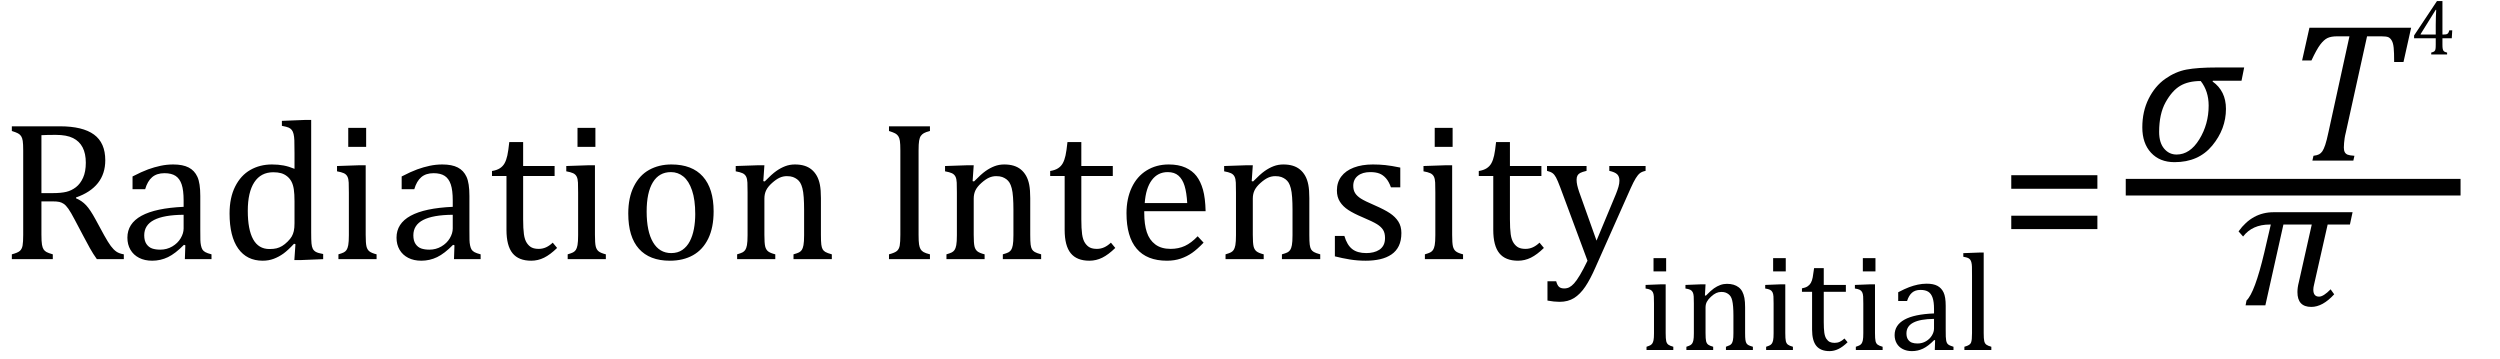 <?xml version="1.0" encoding="UTF-8" standalone="no"?><svg xmlns="http://www.w3.org/2000/svg" xmlns:xlink="http://www.w3.org/1999/xlink" stroke-dasharray="none" shape-rendering="auto" font-family="'Dialog'" width="250.813" text-rendering="auto" fill-opacity="1" contentScriptType="text/ecmascript" color-interpolation="auto" color-rendering="auto" preserveAspectRatio="xMidYMid meet" font-size="12" fill="black" stroke="black" image-rendering="auto" stroke-miterlimit="10" zoomAndPan="magnify" version="1.0" stroke-linecap="square" stroke-linejoin="miter" contentStyleType="text/css" font-style="normal" height="36" stroke-width="1" stroke-dashoffset="0" font-weight="normal" stroke-opacity="1" y="-10"><!--Converted from MathML using JEuclid--><defs id="genericDefs"/><g><g text-rendering="optimizeLegibility" transform="translate(0,26)" color-rendering="optimizeQuality" color-interpolation="linearRGB" image-rendering="optimizeQuality"><path d="M4.156 -5.797 L4.156 -2.469 Q4.156 -1.766 4.211 -1.453 Q4.266 -1.141 4.375 -0.977 Q4.484 -0.812 4.672 -0.711 Q4.859 -0.609 5.297 -0.484 L5.297 0 L1.188 0 L1.188 -0.484 Q1.781 -0.641 1.992 -0.828 Q2.203 -1.016 2.266 -1.367 Q2.328 -1.719 2.328 -2.438 L2.328 -10.891 Q2.328 -11.562 2.281 -11.867 Q2.234 -12.172 2.117 -12.344 Q2 -12.516 1.812 -12.617 Q1.625 -12.719 1.188 -12.859 L1.188 -13.328 L6.016 -13.328 Q8.297 -13.328 9.43 -12.5 Q10.562 -11.672 10.562 -9.922 Q10.562 -8.578 9.828 -7.641 Q9.094 -6.703 7.625 -6.188 L7.625 -6.109 Q8.219 -5.859 8.641 -5.406 Q9.062 -4.953 9.578 -4 L10.453 -2.391 Q10.844 -1.688 11.117 -1.32 Q11.391 -0.953 11.672 -0.758 Q11.953 -0.562 12.422 -0.484 L12.422 0 L9.719 0 Q9.344 -0.516 9.016 -1.109 Q8.688 -1.703 8.359 -2.328 L7.5 -3.953 Q7.109 -4.703 6.859 -5.055 Q6.609 -5.406 6.398 -5.547 Q6.188 -5.688 5.953 -5.742 Q5.719 -5.797 5.234 -5.797 L4.156 -5.797 ZM4.156 -12.438 L4.156 -6.625 L5.266 -6.625 Q6.109 -6.625 6.641 -6.75 Q7.172 -6.875 7.617 -7.219 Q8.062 -7.562 8.336 -8.172 Q8.609 -8.781 8.609 -9.672 Q8.609 -10.594 8.289 -11.211 Q7.969 -11.828 7.328 -12.148 Q6.688 -12.469 5.594 -12.469 Q4.703 -12.469 4.156 -12.438 ZM18.594 -1.391 L18.453 -1.438 Q17.594 -0.562 16.852 -0.203 Q16.109 0.156 15.266 0.156 Q14.516 0.156 13.953 -0.133 Q13.391 -0.422 13.086 -0.945 Q12.781 -1.469 12.781 -2.156 Q12.781 -3.578 14.195 -4.352 Q15.609 -5.125 18.422 -5.25 L18.422 -5.891 Q18.422 -6.906 18.227 -7.492 Q18.031 -8.078 17.617 -8.352 Q17.203 -8.625 16.5 -8.625 Q15.734 -8.625 15.266 -8.227 Q14.797 -7.828 14.562 -7.016 L13.297 -7.016 L13.297 -8.297 Q14.234 -8.781 14.859 -9.008 Q15.484 -9.234 16.109 -9.367 Q16.734 -9.5 17.375 -9.5 Q18.344 -9.5 18.93 -9.195 Q19.516 -8.891 19.805 -8.258 Q20.094 -7.625 20.094 -6.344 L20.094 -2.938 Q20.094 -2.219 20.102 -1.922 Q20.109 -1.625 20.164 -1.367 Q20.219 -1.109 20.312 -0.961 Q20.406 -0.812 20.602 -0.703 Q20.797 -0.594 21.219 -0.484 L21.219 0 L18.547 0 L18.594 -1.391 ZM18.422 -4.453 Q16.438 -4.438 15.453 -3.93 Q14.469 -3.422 14.469 -2.391 Q14.469 -1.844 14.695 -1.516 Q14.922 -1.188 15.266 -1.07 Q15.609 -0.953 16.078 -0.953 Q16.734 -0.953 17.281 -1.273 Q17.828 -1.594 18.125 -2.094 Q18.422 -2.594 18.422 -3.078 L18.422 -4.453 ZM29.547 -10.609 Q29.547 -11.547 29.531 -11.922 Q29.516 -12.297 29.453 -12.555 Q29.391 -12.812 29.273 -12.961 Q29.156 -13.109 28.969 -13.195 Q28.781 -13.281 28.281 -13.375 L28.281 -13.875 L30.641 -13.969 L31.219 -13.969 L31.219 -2.672 Q31.219 -1.906 31.25 -1.578 Q31.281 -1.25 31.375 -1.055 Q31.469 -0.859 31.68 -0.734 Q31.891 -0.609 32.422 -0.516 L32.422 0 L30.109 0.094 L29.531 0.094 L29.641 -1.5 L29.5 -1.547 Q28.891 -0.891 28.438 -0.562 Q27.984 -0.234 27.469 -0.039 Q26.953 0.156 26.359 0.156 Q24.766 0.156 23.898 -1.062 Q23.031 -2.281 23.031 -4.578 Q23.031 -6.172 23.594 -7.289 Q24.156 -8.406 25.117 -8.953 Q26.078 -9.5 27.281 -9.5 Q27.922 -9.5 28.453 -9.398 Q28.984 -9.297 29.547 -9.062 L29.547 -10.609 ZM29.547 -5.797 Q29.547 -6.547 29.477 -7.008 Q29.406 -7.469 29.242 -7.781 Q29.078 -8.094 28.805 -8.312 Q28.531 -8.531 28.203 -8.625 Q27.875 -8.719 27.422 -8.719 Q26.172 -8.719 25.516 -7.719 Q24.859 -6.719 24.859 -4.844 Q24.859 -2.969 25.398 -1.992 Q25.938 -1.016 27.031 -1.016 Q27.453 -1.016 27.742 -1.086 Q28.031 -1.156 28.305 -1.32 Q28.578 -1.484 28.859 -1.766 Q29.141 -2.047 29.273 -2.281 Q29.406 -2.516 29.477 -2.82 Q29.547 -3.125 29.547 -3.609 L29.547 -5.797 ZM36.734 -13.172 L36.734 -11.266 L34.938 -11.266 L34.938 -13.172 L36.734 -13.172 ZM33.953 -0.484 Q34.328 -0.594 34.492 -0.68 Q34.656 -0.766 34.766 -0.922 Q34.875 -1.078 34.938 -1.406 Q35 -1.734 35 -2.406 L35 -6.672 Q35 -7.297 34.984 -7.68 Q34.969 -8.062 34.852 -8.289 Q34.734 -8.516 34.492 -8.625 Q34.25 -8.734 33.812 -8.812 L33.812 -9.344 L36.094 -9.422 L36.688 -9.422 L36.688 -2.438 Q36.688 -1.609 36.766 -1.281 Q36.844 -0.953 37.062 -0.781 Q37.281 -0.609 37.781 -0.484 L37.781 0 L33.953 0 L33.953 -0.484 ZM45.594 -1.391 L45.453 -1.438 Q44.594 -0.562 43.852 -0.203 Q43.109 0.156 42.266 0.156 Q41.516 0.156 40.953 -0.133 Q40.391 -0.422 40.086 -0.945 Q39.781 -1.469 39.781 -2.156 Q39.781 -3.578 41.195 -4.352 Q42.609 -5.125 45.422 -5.25 L45.422 -5.891 Q45.422 -6.906 45.227 -7.492 Q45.031 -8.078 44.617 -8.352 Q44.203 -8.625 43.5 -8.625 Q42.734 -8.625 42.266 -8.227 Q41.797 -7.828 41.562 -7.016 L40.297 -7.016 L40.297 -8.297 Q41.234 -8.781 41.859 -9.008 Q42.484 -9.234 43.109 -9.367 Q43.734 -9.5 44.375 -9.5 Q45.344 -9.5 45.93 -9.195 Q46.516 -8.891 46.805 -8.258 Q47.094 -7.625 47.094 -6.344 L47.094 -2.938 Q47.094 -2.219 47.102 -1.922 Q47.109 -1.625 47.164 -1.367 Q47.219 -1.109 47.312 -0.961 Q47.406 -0.812 47.602 -0.703 Q47.797 -0.594 48.219 -0.484 L48.219 0 L45.547 0 L45.594 -1.391 ZM45.422 -4.453 Q43.438 -4.438 42.453 -3.93 Q41.469 -3.422 41.469 -2.391 Q41.469 -1.844 41.695 -1.516 Q41.922 -1.188 42.266 -1.07 Q42.609 -0.953 43.078 -0.953 Q43.734 -0.953 44.281 -1.273 Q44.828 -1.594 45.125 -2.094 Q45.422 -2.594 45.422 -3.078 L45.422 -4.453 ZM49.359 -8.844 Q49.844 -8.922 50.148 -9.117 Q50.453 -9.312 50.625 -9.625 Q50.797 -9.938 50.898 -10.398 Q51 -10.859 51.094 -11.75 L52.484 -11.75 L52.484 -9.344 L55.641 -9.344 L55.641 -8.344 L52.484 -8.344 L52.484 -4 Q52.484 -3.062 52.562 -2.5 Q52.641 -1.938 52.859 -1.617 Q53.078 -1.297 53.352 -1.164 Q53.625 -1.031 54.047 -1.031 Q54.438 -1.031 54.781 -1.188 Q55.125 -1.344 55.453 -1.656 L55.891 -1.125 Q55.203 -0.453 54.586 -0.148 Q53.969 0.156 53.297 0.156 Q52.031 0.156 51.422 -0.594 Q50.812 -1.344 50.812 -2.938 L50.812 -8.344 L49.359 -8.344 L49.359 -8.844 ZM59.734 -13.172 L59.734 -11.266 L57.938 -11.266 L57.938 -13.172 L59.734 -13.172 ZM56.953 -0.484 Q57.328 -0.594 57.492 -0.68 Q57.656 -0.766 57.766 -0.922 Q57.875 -1.078 57.938 -1.406 Q58 -1.734 58 -2.406 L58 -6.672 Q58 -7.297 57.984 -7.68 Q57.969 -8.062 57.852 -8.289 Q57.734 -8.516 57.492 -8.625 Q57.25 -8.734 56.812 -8.812 L56.812 -9.344 L59.094 -9.422 L59.688 -9.422 L59.688 -2.438 Q59.688 -1.609 59.766 -1.281 Q59.844 -0.953 60.062 -0.781 Q60.281 -0.609 60.781 -0.484 L60.781 0 L56.953 0 L56.953 -0.484 ZM67.203 0.156 Q65.172 0.156 64.102 -1.039 Q63.031 -2.234 63.031 -4.578 Q63.031 -6.188 63.594 -7.305 Q64.156 -8.422 65.133 -8.961 Q66.109 -9.5 67.359 -9.5 Q69.438 -9.5 70.516 -8.289 Q71.594 -7.078 71.594 -4.797 Q71.594 -3.172 71.055 -2.062 Q70.516 -0.953 69.531 -0.398 Q68.547 0.156 67.203 0.156 ZM64.875 -4.781 Q64.875 -2.781 65.516 -1.695 Q66.156 -0.609 67.344 -0.609 Q68 -0.609 68.461 -0.93 Q68.922 -1.25 69.203 -1.789 Q69.484 -2.328 69.617 -3.031 Q69.75 -3.734 69.75 -4.516 Q69.75 -5.953 69.43 -6.898 Q69.109 -7.844 68.562 -8.289 Q68.016 -8.734 67.312 -8.734 Q66.125 -8.734 65.5 -7.711 Q64.875 -6.688 64.875 -4.781 ZM83.453 0 L79.609 0 L79.609 -0.484 Q80 -0.594 80.164 -0.68 Q80.328 -0.766 80.438 -0.922 Q80.547 -1.078 80.609 -1.406 Q80.672 -1.734 80.672 -2.406 L80.672 -4.969 Q80.672 -5.641 80.633 -6.203 Q80.594 -6.766 80.5 -7.117 Q80.406 -7.469 80.281 -7.672 Q80.156 -7.875 79.969 -8.016 Q79.781 -8.156 79.547 -8.242 Q79.312 -8.328 78.938 -8.328 Q78.562 -8.328 78.219 -8.172 Q77.875 -8.016 77.461 -7.648 Q77.047 -7.281 76.867 -6.914 Q76.688 -6.547 76.688 -6.078 L76.688 -2.438 Q76.688 -1.609 76.766 -1.281 Q76.844 -0.953 77.062 -0.781 Q77.281 -0.609 77.781 -0.484 L77.781 0 L73.953 0 L73.953 -0.484 Q74.328 -0.594 74.492 -0.68 Q74.656 -0.766 74.766 -0.922 Q74.875 -1.078 74.938 -1.406 Q75 -1.734 75 -2.406 L75 -6.672 Q75 -7.297 74.984 -7.68 Q74.969 -8.062 74.852 -8.289 Q74.734 -8.516 74.492 -8.625 Q74.25 -8.734 73.812 -8.812 L73.812 -9.344 L76.094 -9.422 L76.688 -9.422 L76.578 -7.828 L76.719 -7.797 Q77.438 -8.531 77.883 -8.844 Q78.328 -9.156 78.781 -9.328 Q79.234 -9.5 79.75 -9.5 Q80.281 -9.5 80.695 -9.375 Q81.109 -9.25 81.422 -8.992 Q81.734 -8.734 81.945 -8.359 Q82.156 -7.984 82.258 -7.461 Q82.359 -6.938 82.359 -6.125 L82.359 -2.438 Q82.359 -1.766 82.398 -1.461 Q82.438 -1.156 82.531 -0.992 Q82.625 -0.828 82.812 -0.719 Q83 -0.609 83.453 -0.484 L83.453 0 ZM92.156 -2.438 Q92.156 -1.781 92.203 -1.484 Q92.25 -1.188 92.352 -1.008 Q92.453 -0.828 92.656 -0.711 Q92.859 -0.594 93.297 -0.484 L93.297 0 L89.188 0 L89.188 -0.484 Q89.781 -0.641 89.992 -0.828 Q90.203 -1.016 90.266 -1.367 Q90.328 -1.719 90.328 -2.438 L90.328 -10.891 Q90.328 -11.562 90.281 -11.867 Q90.234 -12.172 90.117 -12.344 Q90 -12.516 89.812 -12.617 Q89.625 -12.719 89.188 -12.859 L89.188 -13.328 L93.297 -13.328 L93.297 -12.859 Q92.875 -12.75 92.688 -12.641 Q92.5 -12.531 92.383 -12.367 Q92.266 -12.203 92.211 -11.883 Q92.156 -11.562 92.156 -10.891 L92.156 -2.438 ZM104.453 0 L100.609 0 L100.609 -0.484 Q101 -0.594 101.164 -0.68 Q101.328 -0.766 101.438 -0.922 Q101.547 -1.078 101.609 -1.406 Q101.672 -1.734 101.672 -2.406 L101.672 -4.969 Q101.672 -5.641 101.633 -6.203 Q101.594 -6.766 101.5 -7.117 Q101.406 -7.469 101.281 -7.672 Q101.156 -7.875 100.969 -8.016 Q100.781 -8.156 100.547 -8.242 Q100.312 -8.328 99.938 -8.328 Q99.562 -8.328 99.219 -8.172 Q98.875 -8.016 98.461 -7.648 Q98.047 -7.281 97.867 -6.914 Q97.688 -6.547 97.688 -6.078 L97.688 -2.438 Q97.688 -1.609 97.766 -1.281 Q97.844 -0.953 98.062 -0.781 Q98.281 -0.609 98.781 -0.484 L98.781 0 L94.953 0 L94.953 -0.484 Q95.328 -0.594 95.492 -0.68 Q95.656 -0.766 95.766 -0.922 Q95.875 -1.078 95.938 -1.406 Q96 -1.734 96 -2.406 L96 -6.672 Q96 -7.297 95.984 -7.68 Q95.969 -8.062 95.852 -8.289 Q95.734 -8.516 95.492 -8.625 Q95.25 -8.734 94.812 -8.812 L94.812 -9.344 L97.094 -9.422 L97.688 -9.422 L97.578 -7.828 L97.719 -7.797 Q98.438 -8.531 98.883 -8.844 Q99.328 -9.156 99.781 -9.328 Q100.234 -9.5 100.75 -9.5 Q101.281 -9.5 101.695 -9.375 Q102.109 -9.25 102.422 -8.992 Q102.734 -8.734 102.945 -8.359 Q103.156 -7.984 103.258 -7.461 Q103.359 -6.938 103.359 -6.125 L103.359 -2.438 Q103.359 -1.766 103.398 -1.461 Q103.438 -1.156 103.531 -0.992 Q103.625 -0.828 103.812 -0.719 Q104 -0.609 104.453 -0.484 L104.453 0 ZM105.359 -8.844 Q105.844 -8.922 106.148 -9.117 Q106.453 -9.312 106.625 -9.625 Q106.797 -9.938 106.898 -10.398 Q107 -10.859 107.094 -11.75 L108.484 -11.75 L108.484 -9.344 L111.641 -9.344 L111.641 -8.344 L108.484 -8.344 L108.484 -4 Q108.484 -3.062 108.562 -2.5 Q108.641 -1.938 108.859 -1.617 Q109.078 -1.297 109.352 -1.164 Q109.625 -1.031 110.047 -1.031 Q110.438 -1.031 110.781 -1.188 Q111.125 -1.344 111.453 -1.656 L111.891 -1.125 Q111.203 -0.453 110.586 -0.148 Q109.969 0.156 109.297 0.156 Q108.031 0.156 107.422 -0.594 Q106.812 -1.344 106.812 -2.938 L106.812 -8.344 L105.359 -8.344 L105.359 -8.844 ZM120.75 -1.656 Q120.125 -1 119.602 -0.633 Q119.078 -0.266 118.453 -0.055 Q117.828 0.156 117.078 0.156 Q115.062 0.156 114.039 -1.047 Q113.016 -2.25 113.016 -4.609 Q113.016 -6.062 113.539 -7.18 Q114.062 -8.297 115.031 -8.898 Q116 -9.5 117.25 -9.5 Q118.234 -9.5 118.93 -9.188 Q119.625 -8.875 120.039 -8.336 Q120.453 -7.797 120.688 -6.969 Q120.922 -6.141 120.953 -4.812 L114.797 -4.812 L114.797 -4.641 Q114.797 -3.484 115.055 -2.703 Q115.312 -1.922 115.906 -1.477 Q116.5 -1.031 117.438 -1.031 Q118.234 -1.031 118.875 -1.328 Q119.516 -1.625 120.156 -2.297 L120.75 -1.656 ZM119.109 -5.625 Q119.047 -6.688 118.844 -7.352 Q118.641 -8.016 118.234 -8.375 Q117.828 -8.734 117.156 -8.734 Q116.156 -8.734 115.555 -7.93 Q114.953 -7.125 114.844 -5.625 L119.109 -5.625 ZM132.453 0 L128.609 0 L128.609 -0.484 Q129 -0.594 129.164 -0.68 Q129.328 -0.766 129.438 -0.922 Q129.547 -1.078 129.609 -1.406 Q129.672 -1.734 129.672 -2.406 L129.672 -4.969 Q129.672 -5.641 129.633 -6.203 Q129.594 -6.766 129.5 -7.117 Q129.406 -7.469 129.281 -7.672 Q129.156 -7.875 128.969 -8.016 Q128.781 -8.156 128.547 -8.242 Q128.312 -8.328 127.938 -8.328 Q127.562 -8.328 127.219 -8.172 Q126.875 -8.016 126.461 -7.648 Q126.047 -7.281 125.867 -6.914 Q125.688 -6.547 125.688 -6.078 L125.688 -2.438 Q125.688 -1.609 125.766 -1.281 Q125.844 -0.953 126.062 -0.781 Q126.281 -0.609 126.781 -0.484 L126.781 0 L122.953 0 L122.953 -0.484 Q123.328 -0.594 123.492 -0.68 Q123.656 -0.766 123.766 -0.922 Q123.875 -1.078 123.938 -1.406 Q124 -1.734 124 -2.406 L124 -6.672 Q124 -7.297 123.984 -7.68 Q123.969 -8.062 123.852 -8.289 Q123.734 -8.516 123.492 -8.625 Q123.25 -8.734 122.812 -8.812 L122.812 -9.344 L125.094 -9.422 L125.688 -9.422 L125.578 -7.828 L125.719 -7.797 Q126.438 -8.531 126.883 -8.844 Q127.328 -9.156 127.781 -9.328 Q128.234 -9.5 128.75 -9.5 Q129.281 -9.5 129.695 -9.375 Q130.109 -9.25 130.422 -8.992 Q130.734 -8.734 130.945 -8.359 Q131.156 -7.984 131.258 -7.461 Q131.359 -6.938 131.359 -6.125 L131.359 -2.438 Q131.359 -1.766 131.398 -1.461 Q131.438 -1.156 131.531 -0.992 Q131.625 -0.828 131.812 -0.719 Q132 -0.609 132.453 -0.484 L132.453 0 ZM140.484 -7.203 L139.547 -7.203 Q139.344 -7.781 139.047 -8.117 Q138.75 -8.453 138.383 -8.594 Q138.016 -8.734 137.469 -8.734 Q136.688 -8.734 136.227 -8.367 Q135.766 -8 135.766 -7.359 Q135.766 -6.922 135.953 -6.625 Q136.141 -6.328 136.531 -6.078 Q136.922 -5.828 137.906 -5.406 Q138.906 -4.969 139.445 -4.609 Q139.984 -4.25 140.289 -3.773 Q140.594 -3.297 140.594 -2.625 Q140.594 -1.859 140.336 -1.328 Q140.078 -0.797 139.594 -0.469 Q139.109 -0.141 138.453 0.008 Q137.797 0.156 137.016 0.156 Q136.188 0.156 135.422 0.031 Q134.656 -0.094 133.922 -0.281 L133.922 -2.328 L134.875 -2.328 Q135.141 -1.422 135.656 -1.016 Q136.172 -0.609 137.078 -0.609 Q137.438 -0.609 137.773 -0.688 Q138.109 -0.766 138.375 -0.938 Q138.641 -1.109 138.797 -1.398 Q138.953 -1.688 138.953 -2.125 Q138.953 -2.625 138.758 -2.938 Q138.562 -3.25 138.148 -3.508 Q137.734 -3.766 136.703 -4.203 Q135.812 -4.578 135.273 -4.93 Q134.734 -5.281 134.43 -5.758 Q134.125 -6.234 134.125 -6.891 Q134.125 -7.703 134.562 -8.289 Q135 -8.875 135.82 -9.188 Q136.641 -9.5 137.734 -9.5 Q138.375 -9.5 138.977 -9.438 Q139.578 -9.375 140.484 -9.188 L140.484 -7.203 ZM145.734 -13.172 L145.734 -11.266 L143.938 -11.266 L143.938 -13.172 L145.734 -13.172 ZM142.953 -0.484 Q143.328 -0.594 143.492 -0.68 Q143.656 -0.766 143.766 -0.922 Q143.875 -1.078 143.938 -1.406 Q144 -1.734 144 -2.406 L144 -6.672 Q144 -7.297 143.984 -7.68 Q143.969 -8.062 143.852 -8.289 Q143.734 -8.516 143.492 -8.625 Q143.25 -8.734 142.812 -8.812 L142.812 -9.344 L145.094 -9.422 L145.688 -9.422 L145.688 -2.438 Q145.688 -1.609 145.766 -1.281 Q145.844 -0.953 146.062 -0.781 Q146.281 -0.609 146.781 -0.484 L146.781 0 L142.953 0 L142.953 -0.484 ZM148.359 -8.844 Q148.844 -8.922 149.148 -9.117 Q149.453 -9.312 149.625 -9.625 Q149.797 -9.938 149.898 -10.398 Q150 -10.859 150.094 -11.75 L151.484 -11.75 L151.484 -9.344 L154.641 -9.344 L154.641 -8.344 L151.484 -8.344 L151.484 -4 Q151.484 -3.062 151.562 -2.5 Q151.641 -1.938 151.859 -1.617 Q152.078 -1.297 152.352 -1.164 Q152.625 -1.031 153.047 -1.031 Q153.438 -1.031 153.781 -1.188 Q154.125 -1.344 154.453 -1.656 L154.891 -1.125 Q154.203 -0.453 153.586 -0.148 Q152.969 0.156 152.297 0.156 Q151.031 0.156 150.422 -0.594 Q149.812 -1.344 149.812 -2.938 L149.812 -8.344 L148.359 -8.344 L148.359 -8.844 ZM160.078 0.797 Q159.547 2.016 159.039 2.766 Q158.531 3.516 157.922 3.898 Q157.312 4.281 156.469 4.281 Q155.922 4.281 155.25 4.156 L155.25 2.219 L156.125 2.219 Q156.234 2.625 156.414 2.781 Q156.594 2.938 156.922 2.938 Q157.219 2.938 157.445 2.82 Q157.672 2.703 157.922 2.43 Q158.172 2.156 158.508 1.594 Q158.844 1.031 159.266 0.156 L156.531 -7.203 Q156.266 -7.906 156.109 -8.195 Q155.953 -8.484 155.766 -8.625 Q155.578 -8.766 155.203 -8.859 L155.203 -9.344 L159.172 -9.344 L159.172 -8.859 Q158.719 -8.75 158.531 -8.648 Q158.344 -8.547 158.258 -8.383 Q158.172 -8.219 158.172 -7.969 Q158.172 -7.703 158.234 -7.422 Q158.297 -7.141 158.422 -6.766 L160.172 -1.859 L162.125 -6.547 Q162.281 -6.938 162.375 -7.266 Q162.469 -7.594 162.469 -7.875 Q162.469 -8.297 162.242 -8.516 Q162.016 -8.734 161.453 -8.859 L161.453 -9.344 L165.094 -9.344 L165.094 -8.859 Q164.719 -8.781 164.516 -8.617 Q164.312 -8.453 164.102 -8.109 Q163.891 -7.766 163.609 -7.141 L160.078 0.797 Z" stroke="none"/></g><g text-rendering="optimizeLegibility" transform="translate(164.531,35.117)" color-rendering="optimizeQuality" color-interpolation="linearRGB" image-rendering="optimizeQuality"><path d="M2.625 -9.219 L2.625 -7.891 L1.359 -7.891 L1.359 -9.219 L2.625 -9.219 ZM0.656 -0.328 Q0.938 -0.422 1.047 -0.484 Q1.156 -0.547 1.234 -0.656 Q1.312 -0.766 1.359 -0.984 Q1.406 -1.203 1.406 -1.688 L1.406 -4.672 Q1.406 -5.109 1.391 -5.375 Q1.375 -5.641 1.289 -5.805 Q1.203 -5.969 1.039 -6.047 Q0.875 -6.125 0.562 -6.172 L0.562 -6.531 L2.156 -6.594 L2.578 -6.594 L2.578 -1.703 Q2.578 -1.125 2.633 -0.891 Q2.688 -0.656 2.844 -0.539 Q3 -0.422 3.344 -0.328 L3.344 0 L0.656 0 L0.656 -0.328 ZM11.328 0 L8.625 0 L8.625 -0.328 Q8.891 -0.422 9.008 -0.484 Q9.125 -0.547 9.203 -0.656 Q9.281 -0.766 9.328 -0.992 Q9.375 -1.219 9.375 -1.688 L9.375 -3.469 Q9.375 -3.953 9.344 -4.344 Q9.312 -4.734 9.25 -4.984 Q9.188 -5.234 9.094 -5.375 Q9 -5.516 8.875 -5.609 Q8.75 -5.703 8.586 -5.766 Q8.422 -5.828 8.156 -5.828 Q7.891 -5.828 7.648 -5.719 Q7.406 -5.609 7.125 -5.352 Q6.844 -5.094 6.711 -4.844 Q6.578 -4.594 6.578 -4.266 L6.578 -1.703 Q6.578 -1.125 6.633 -0.891 Q6.688 -0.656 6.844 -0.539 Q7 -0.422 7.344 -0.328 L7.344 0 L4.656 0 L4.656 -0.328 Q4.938 -0.422 5.047 -0.484 Q5.156 -0.547 5.234 -0.656 Q5.312 -0.766 5.359 -0.984 Q5.406 -1.203 5.406 -1.688 L5.406 -4.672 Q5.406 -5.109 5.391 -5.375 Q5.375 -5.641 5.289 -5.805 Q5.203 -5.969 5.039 -6.047 Q4.875 -6.125 4.562 -6.172 L4.562 -6.531 L6.172 -6.594 L6.578 -6.594 L6.516 -5.484 L6.609 -5.453 Q7.109 -5.969 7.422 -6.188 Q7.734 -6.406 8.055 -6.523 Q8.375 -6.641 8.719 -6.641 Q9.094 -6.641 9.383 -6.555 Q9.672 -6.469 9.898 -6.297 Q10.125 -6.125 10.266 -5.859 Q10.406 -5.594 10.477 -5.227 Q10.547 -4.859 10.547 -4.281 L10.547 -1.703 Q10.547 -1.234 10.578 -1.023 Q10.609 -0.812 10.672 -0.695 Q10.734 -0.578 10.867 -0.5 Q11 -0.422 11.328 -0.328 L11.328 0 ZM14.625 -9.219 L14.625 -7.891 L13.359 -7.891 L13.359 -9.219 L14.625 -9.219 ZM12.656 -0.328 Q12.938 -0.422 13.047 -0.484 Q13.156 -0.547 13.234 -0.656 Q13.312 -0.766 13.359 -0.984 Q13.406 -1.203 13.406 -1.688 L13.406 -4.672 Q13.406 -5.109 13.391 -5.375 Q13.375 -5.641 13.289 -5.805 Q13.203 -5.969 13.039 -6.047 Q12.875 -6.125 12.562 -6.172 L12.562 -6.531 L14.156 -6.594 L14.578 -6.594 L14.578 -1.703 Q14.578 -1.125 14.633 -0.891 Q14.688 -0.656 14.844 -0.539 Q15 -0.422 15.344 -0.328 L15.344 0 L12.656 0 L12.656 -0.328 ZM16.25 -6.188 Q16.594 -6.25 16.805 -6.383 Q17.016 -6.516 17.141 -6.734 Q17.266 -6.953 17.328 -7.281 Q17.391 -7.609 17.469 -8.219 L18.438 -8.219 L18.438 -6.531 L20.656 -6.531 L20.656 -5.844 L18.438 -5.844 L18.438 -2.797 Q18.438 -2.141 18.492 -1.75 Q18.547 -1.359 18.695 -1.133 Q18.844 -0.906 19.039 -0.812 Q19.234 -0.719 19.531 -0.719 Q19.812 -0.719 20.047 -0.828 Q20.281 -0.938 20.516 -1.156 L20.828 -0.781 Q20.344 -0.312 19.906 -0.102 Q19.469 0.109 19.016 0.109 Q18.125 0.109 17.695 -0.414 Q17.266 -0.938 17.266 -2.047 L17.266 -5.844 L16.25 -5.844 L16.25 -6.188 ZM23.625 -9.219 L23.625 -7.891 L22.359 -7.891 L22.359 -9.219 L23.625 -9.219 ZM21.656 -0.328 Q21.938 -0.422 22.047 -0.484 Q22.156 -0.547 22.234 -0.656 Q22.312 -0.766 22.359 -0.984 Q22.406 -1.203 22.406 -1.688 L22.406 -4.672 Q22.406 -5.109 22.391 -5.375 Q22.375 -5.641 22.289 -5.805 Q22.203 -5.969 22.039 -6.047 Q21.875 -6.125 21.562 -6.172 L21.562 -6.531 L23.156 -6.594 L23.578 -6.594 L23.578 -1.703 Q23.578 -1.125 23.633 -0.891 Q23.688 -0.656 23.844 -0.539 Q24 -0.422 24.344 -0.328 L24.344 0 L21.656 0 L21.656 -0.328 ZM29.609 -0.984 L29.516 -1 Q28.922 -0.391 28.398 -0.141 Q27.875 0.109 27.281 0.109 Q26.766 0.109 26.367 -0.094 Q25.969 -0.297 25.758 -0.664 Q25.547 -1.031 25.547 -1.5 Q25.547 -2.5 26.531 -3.047 Q27.516 -3.594 29.5 -3.672 L29.5 -4.125 Q29.5 -4.828 29.359 -5.242 Q29.219 -5.656 28.93 -5.844 Q28.641 -6.031 28.141 -6.031 Q27.609 -6.031 27.289 -5.75 Q26.969 -5.469 26.797 -4.922 L25.906 -4.922 L25.906 -5.797 Q26.562 -6.141 27 -6.305 Q27.438 -6.469 27.875 -6.562 Q28.312 -6.656 28.766 -6.656 Q29.438 -6.656 29.844 -6.438 Q30.25 -6.219 30.461 -5.773 Q30.672 -5.328 30.672 -4.438 L30.672 -2.062 Q30.672 -1.547 30.68 -1.344 Q30.688 -1.141 30.719 -0.961 Q30.75 -0.781 30.82 -0.672 Q30.891 -0.562 31.023 -0.492 Q31.156 -0.422 31.453 -0.328 L31.453 0 L29.578 0 L29.609 -0.984 ZM29.5 -3.125 Q28.109 -3.109 27.422 -2.75 Q26.734 -2.391 26.734 -1.672 Q26.734 -1.281 26.891 -1.055 Q27.047 -0.828 27.281 -0.742 Q27.516 -0.656 27.844 -0.656 Q28.312 -0.656 28.695 -0.883 Q29.078 -1.109 29.289 -1.461 Q29.5 -1.812 29.5 -2.156 L29.5 -3.125 ZM34.484 -1.703 Q34.484 -1.125 34.539 -0.891 Q34.594 -0.656 34.75 -0.539 Q34.906 -0.422 35.25 -0.328 L35.25 0 L32.547 0 L32.547 -0.328 Q32.875 -0.422 33.016 -0.516 Q33.156 -0.609 33.211 -0.742 Q33.266 -0.875 33.289 -1.109 Q33.312 -1.344 33.312 -1.703 L33.312 -7.438 Q33.312 -8.094 33.305 -8.352 Q33.297 -8.609 33.25 -8.789 Q33.203 -8.969 33.125 -9.07 Q33.047 -9.172 32.914 -9.234 Q32.781 -9.297 32.438 -9.359 L32.438 -9.719 L34.078 -9.781 L34.484 -9.781 L34.484 -1.703 Z" stroke="none"/></g><g text-rendering="optimizeLegibility" transform="translate(200.562,26)" color-rendering="optimizeQuality" color-interpolation="linearRGB" image-rendering="optimizeQuality"><path d="M1.219 -7.062 L1.219 -8.422 L9.859 -8.422 L9.859 -7.062 L1.219 -7.062 ZM1.219 -3.016 L1.219 -4.359 L9.859 -4.359 L9.859 -3.016 L1.219 -3.016 Z" stroke="none"/></g><g text-rendering="optimizeLegibility" stroke-width="1.667" color-interpolation="linearRGB" color-rendering="optimizeQuality" image-rendering="optimizeQuality"><line y2="18.78" fill="none" x1="214.1" x2="246.022" y1="18.78"/><path d="M10.781 -8.016 L7.906 -8.016 L7.875 -7.938 Q9.219 -6.984 9.219 -5.188 Q9.219 -3.172 7.844 -1.508 Q6.469 0.156 4.062 0.156 Q2.578 0.156 1.703 -0.789 Q0.828 -1.734 0.828 -3.328 Q0.828 -4.938 1.461 -6.203 Q2.094 -7.469 3.117 -8.195 Q4.141 -8.922 5.258 -9.133 Q6.375 -9.344 8.328 -9.344 L11.047 -9.344 L10.781 -8.016 ZM6.688 -7.984 Q5.438 -7.984 4.625 -7.5 Q3.812 -7.016 3.164 -5.852 Q2.516 -4.688 2.516 -2.875 Q2.516 -1.797 3.016 -1.203 Q3.516 -0.609 4.266 -0.609 Q5.609 -0.609 6.547 -2.133 Q7.484 -3.656 7.484 -5.516 Q7.484 -6.969 6.688 -7.984 Z" stroke-width="1" transform="translate(214.1,16.113)" stroke="none"/></g><g text-rendering="optimizeLegibility" transform="translate(229.147,16.113)" color-rendering="optimizeQuality" color-interpolation="linearRGB" image-rendering="optimizeQuality"><path d="M6.953 0 L2.844 0 L2.953 -0.484 Q3.328 -0.531 3.516 -0.633 Q3.703 -0.734 3.844 -0.938 Q3.984 -1.141 4.133 -1.578 Q4.281 -2.016 4.469 -2.906 L6.562 -12.469 L5.328 -12.469 Q4.719 -12.469 4.359 -12.297 Q4 -12.125 3.633 -11.641 Q3.266 -11.156 2.75 -10.047 L1.812 -10.047 L2.547 -13.328 L12.75 -13.328 L11.984 -9.891 L11.047 -9.891 Q11.047 -10.844 11 -11.312 Q10.953 -11.781 10.812 -12.031 Q10.672 -12.281 10.477 -12.375 Q10.281 -12.469 9.766 -12.469 L8.328 -12.469 L6.203 -2.844 Q6.109 -2.469 6.078 -2.242 Q6.047 -2.016 6.023 -1.766 Q6 -1.516 6 -1.312 Q6 -1.016 6.094 -0.844 Q6.188 -0.672 6.383 -0.594 Q6.578 -0.516 7.062 -0.484 L6.953 0 Z" stroke="none"/></g><g text-rendering="optimizeLegibility" transform="translate(241.897,5.464)" color-rendering="optimizeQuality" color-interpolation="linearRGB" image-rendering="optimizeQuality"><path d="M2.016 -0.188 Q2.266 -0.25 2.344 -0.328 Q2.422 -0.406 2.445 -0.547 Q2.469 -0.688 2.469 -0.984 L2.469 -1.625 L0.297 -1.625 L0.297 -1.906 L2.594 -5.359 L3.141 -5.359 L3.141 -2 L3.234 -2 Q3.453 -2 3.555 -2.031 Q3.656 -2.062 3.719 -2.148 Q3.781 -2.234 3.828 -2.422 L4.125 -2.422 L4.078 -1.625 L3.141 -1.625 L3.141 -0.984 Q3.141 -0.719 3.164 -0.594 Q3.188 -0.469 3.227 -0.398 Q3.266 -0.328 3.344 -0.281 Q3.422 -0.234 3.609 -0.188 L3.609 0 L2.016 0 L2.016 -0.188 ZM0.953 -2 L2.469 -2 L2.469 -2.969 Q2.469 -3.344 2.484 -3.797 Q2.5 -4.25 2.516 -4.484 L2.469 -4.484 L0.953 -2.047 L0.953 -2 Z" stroke="none"/></g><g text-rendering="optimizeLegibility" transform="translate(224.1,30.635)" color-rendering="optimizeQuality" color-interpolation="linearRGB" image-rendering="optimizeQuality"><path d="M11.656 -8.109 L9.422 -8.109 L8.062 -2.094 Q7.984 -1.797 7.984 -1.578 Q7.984 -0.875 8.562 -0.875 Q9 -0.875 9.719 -1.609 L10.078 -1.109 Q8.922 0.156 7.781 0.156 Q6.391 0.156 6.391 -1.328 Q6.391 -1.797 6.531 -2.328 L7.828 -8.109 L4.984 -8.109 L3.172 0 L1.188 0 L1.281 -0.484 Q2.109 -1.266 3.062 -5.281 L3.719 -8.109 L3.609 -8.109 Q1.859 -8.109 0.938 -6.906 L0.484 -7.422 Q1.859 -9.344 4 -9.344 L11.922 -9.344 L11.656 -8.109 Z" stroke="none"/></g></g></svg>